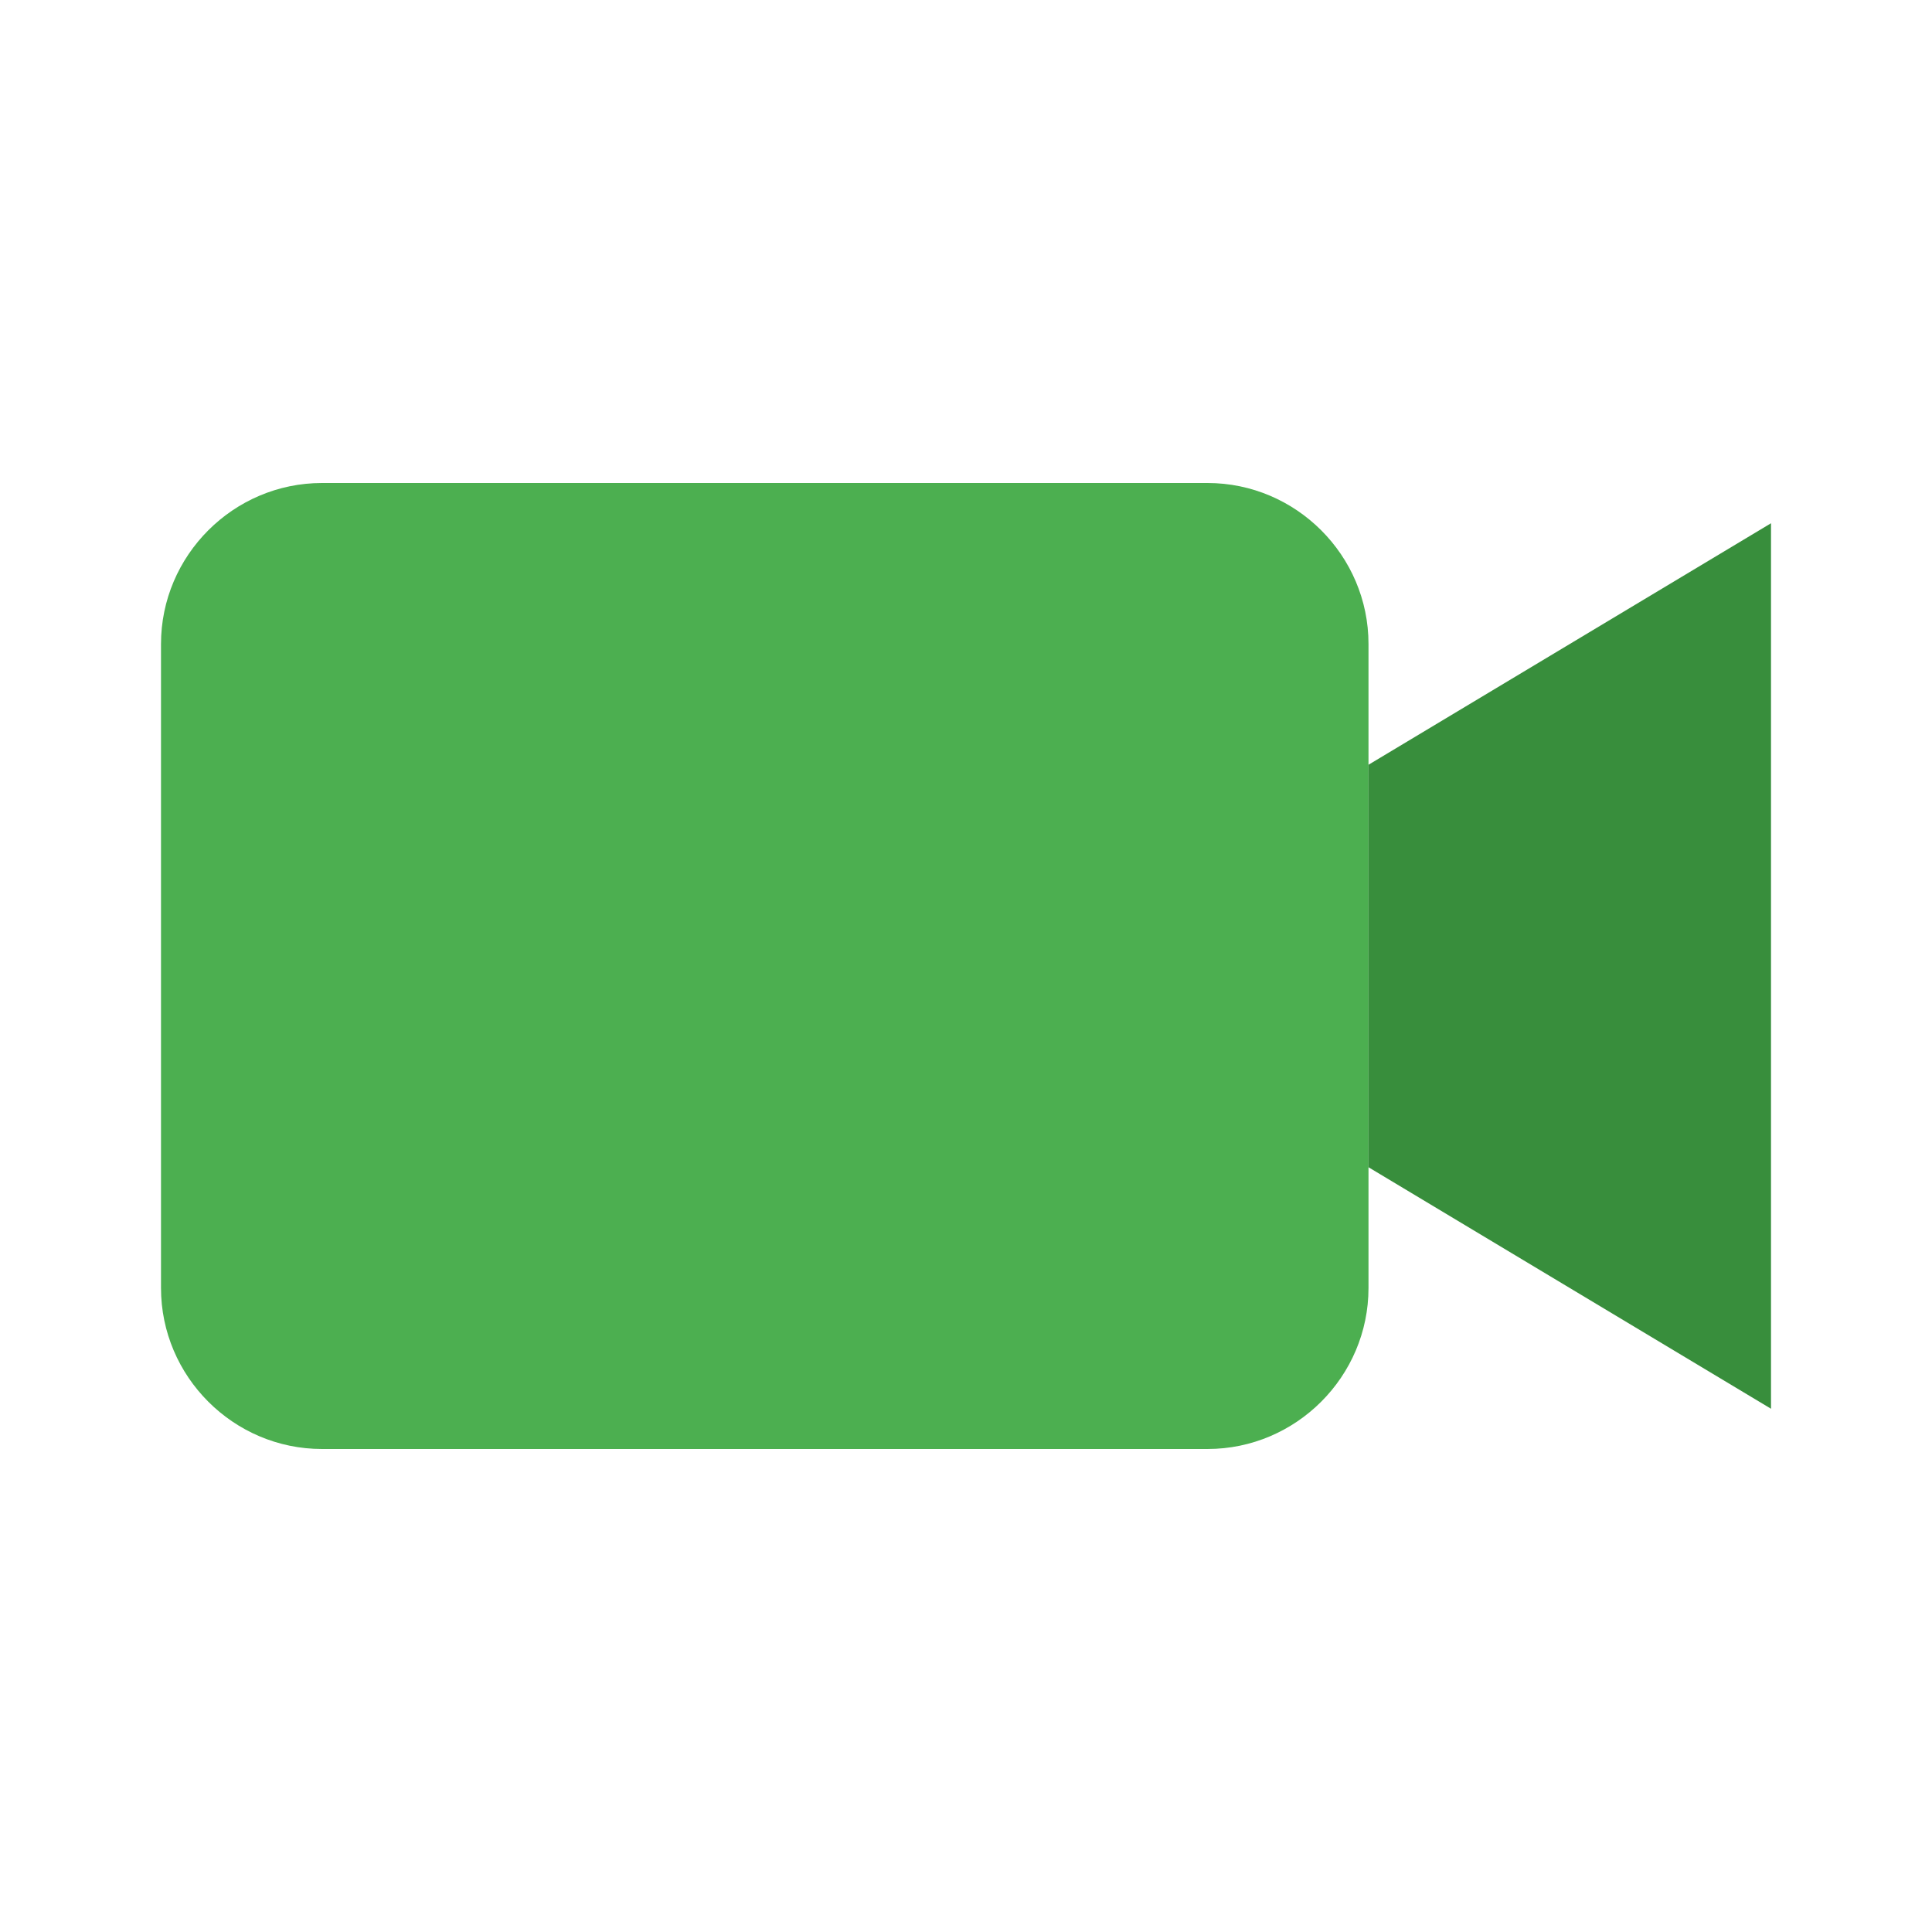 <svg xmlns="http://www.w3.org/2000/svg" width="800px" height="800px" viewBox="0 0 1024 1024" class="icon"><path d="M170.667 256h469.333c46.933 0 85.333 38.4 85.333 85.333v341.333c0 46.933-38.4 85.333-85.333 85.333H170.667c-46.933 0-85.333-38.4-85.333-85.333V341.333c0-46.933 38.4-85.333 85.333-85.333z" fill="#4CAF50"></path><path d="M938.667 746.667l-213.333-128V405.333l213.333-128z" fill="#388E3C"></path></svg>